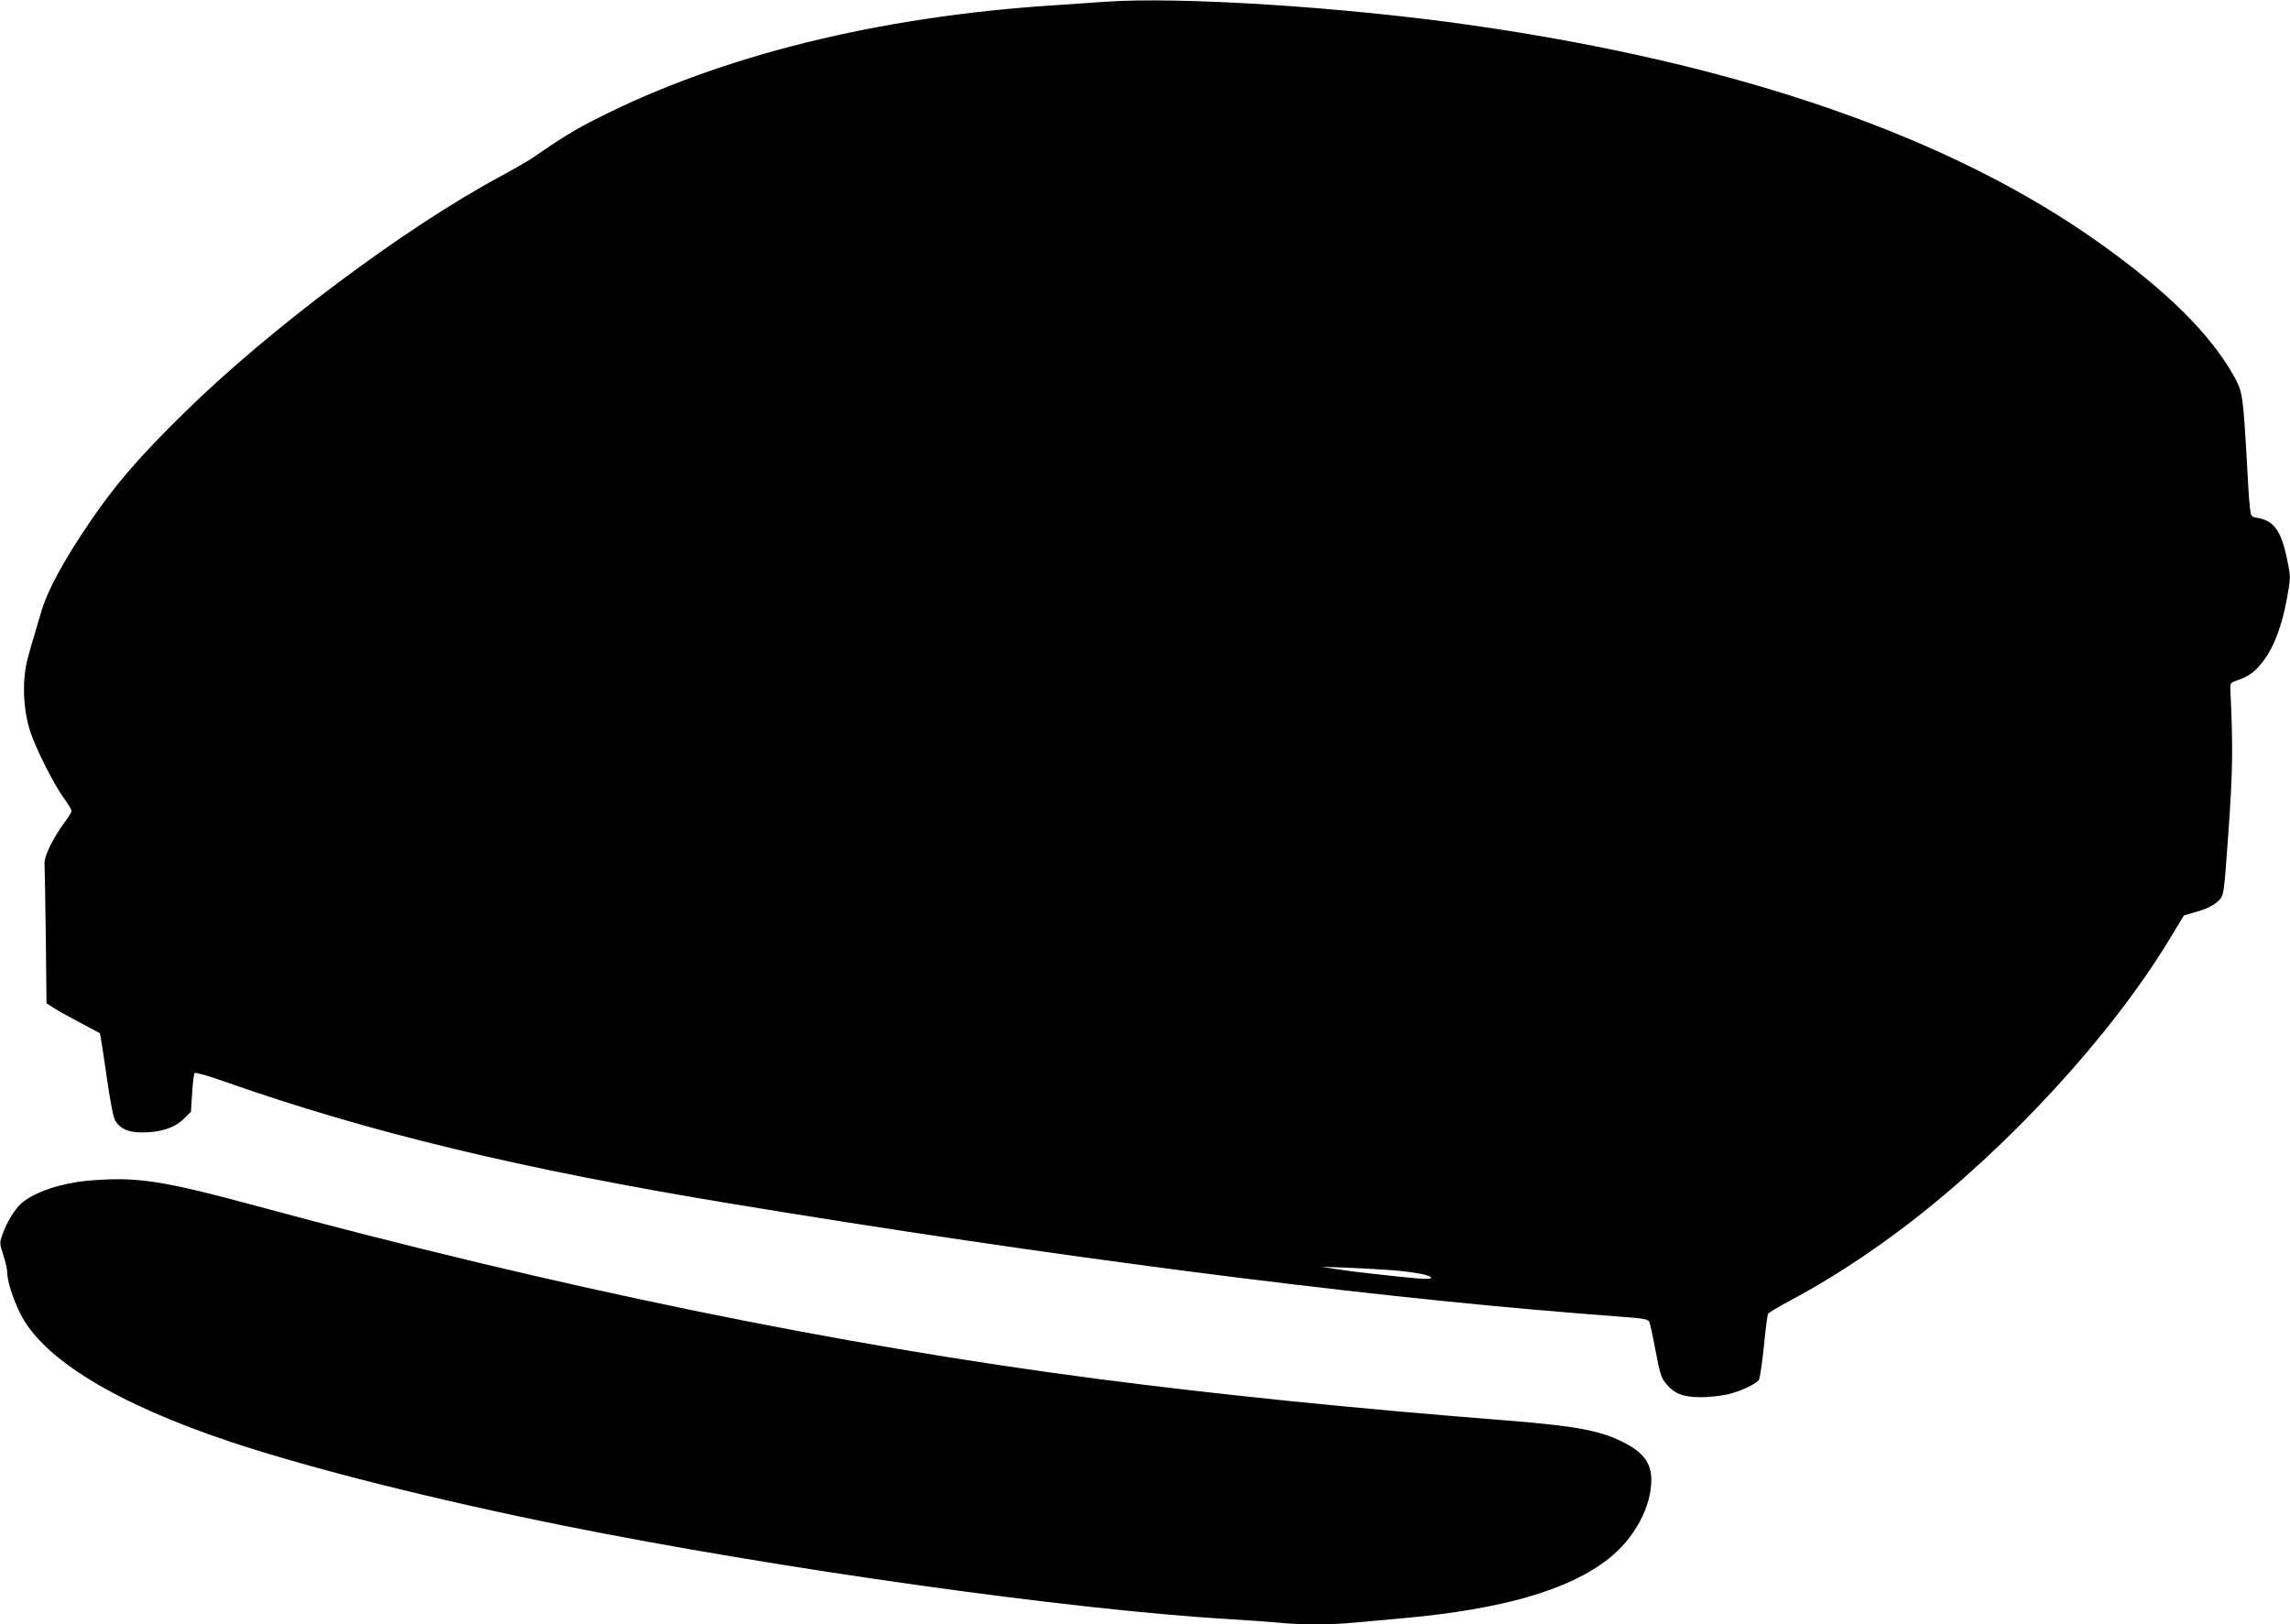 <?xml version="1.0" standalone="no"?>
<!DOCTYPE svg PUBLIC "-//W3C//DTD SVG 20010904//EN"
 "http://www.w3.org/TR/2001/REC-SVG-20010904/DTD/svg10.dtd">
<svg version="1.0" xmlns="http://www.w3.org/2000/svg"
 width="1280pt" height="908pt" viewBox="0 0 1280 908"
 preserveAspectRatio="xMidYMid meet">
<g transform="translate(0,908) scale(0.1,-0.1)"
fill="#000000" stroke="none">
<path d="M6175 9070 c-66 -5 -196 -14 -290 -20 -974 -63 -1854 -281 -2539
-628 -132 -66 -199 -107 -376 -229 -25 -16 -106 -63 -180 -103 -529 -285
-1285 -850 -1758 -1315 -251 -246 -389 -405 -531 -615 -144 -212 -234 -377
-269 -495 -47 -157 -72 -242 -81 -280 -28 -119 -21 -275 19 -397 31 -94 132
-294 184 -365 25 -35 46 -68 46 -76 0 -7 -20 -39 -44 -71 -59 -80 -110 -184
-107 -221 1 -16 4 -199 7 -406 l4 -377 40 -26 c21 -14 88 -51 147 -82 59 -31
109 -58 111 -59 2 -2 19 -107 37 -235 21 -149 39 -240 50 -256 29 -45 73 -64
149 -64 103 0 181 25 231 74 l42 41 7 105 c3 57 10 108 14 112 5 5 80 -17 168
-48 800 -282 1661 -490 2835 -683 1757 -290 3463 -511 4714 -611 138 -11 285
-23 328 -26 57 -5 80 -10 86 -23 4 -9 20 -82 35 -162 24 -128 31 -151 59 -184
45 -55 96 -75 192 -75 44 0 111 7 148 15 66 14 156 55 178 81 6 8 18 91 28
186 9 95 20 178 24 185 4 6 59 39 123 73 208 110 444 263 654 424 566 433
1139 1056 1464 1592 l83 137 59 17 c72 20 112 40 142 73 22 23 24 41 48 378
24 340 26 471 11 788 -2 44 -2 44 43 60 66 23 98 49 146 113 57 78 98 189 126
338 22 121 22 123 4 213 -33 167 -74 226 -167 242 -37 6 -38 8 -43 58 -4 29
-11 135 -16 237 -22 390 -25 411 -72 495 -131 235 -372 475 -745 741 -832 596
-2017 1008 -3518 1223 -710 102 -1633 161 -2050 131z m1604 -7090 c127 -10
221 -28 221 -43 0 -6 -30 -7 -77 -3 -144 13 -357 37 -448 51 l-90 14 140 -5
c77 -3 191 -9 254 -14z"/>
<path d="M489 2480 c-149 -14 -293 -62 -367 -124 -38 -33 -84 -107 -107 -173
-18 -50 -18 -52 3 -117 12 -37 22 -79 22 -94 0 -50 30 -146 72 -232 124 -254
536 -506 1178 -720 448 -149 1137 -322 1865 -469 1190 -239 2820 -468 3705
-521 102 -6 229 -15 283 -20 126 -13 294 -13 427 0 58 5 183 17 277 25 551 50
921 157 1143 331 145 114 240 289 240 442 0 94 -44 154 -158 211 -130 65 -262
90 -652 121 -851 67 -1606 144 -2275 231 -1462 190 -3042 515 -4715 969 -530
143 -668 164 -941 140z"/>
</g>
</svg>

